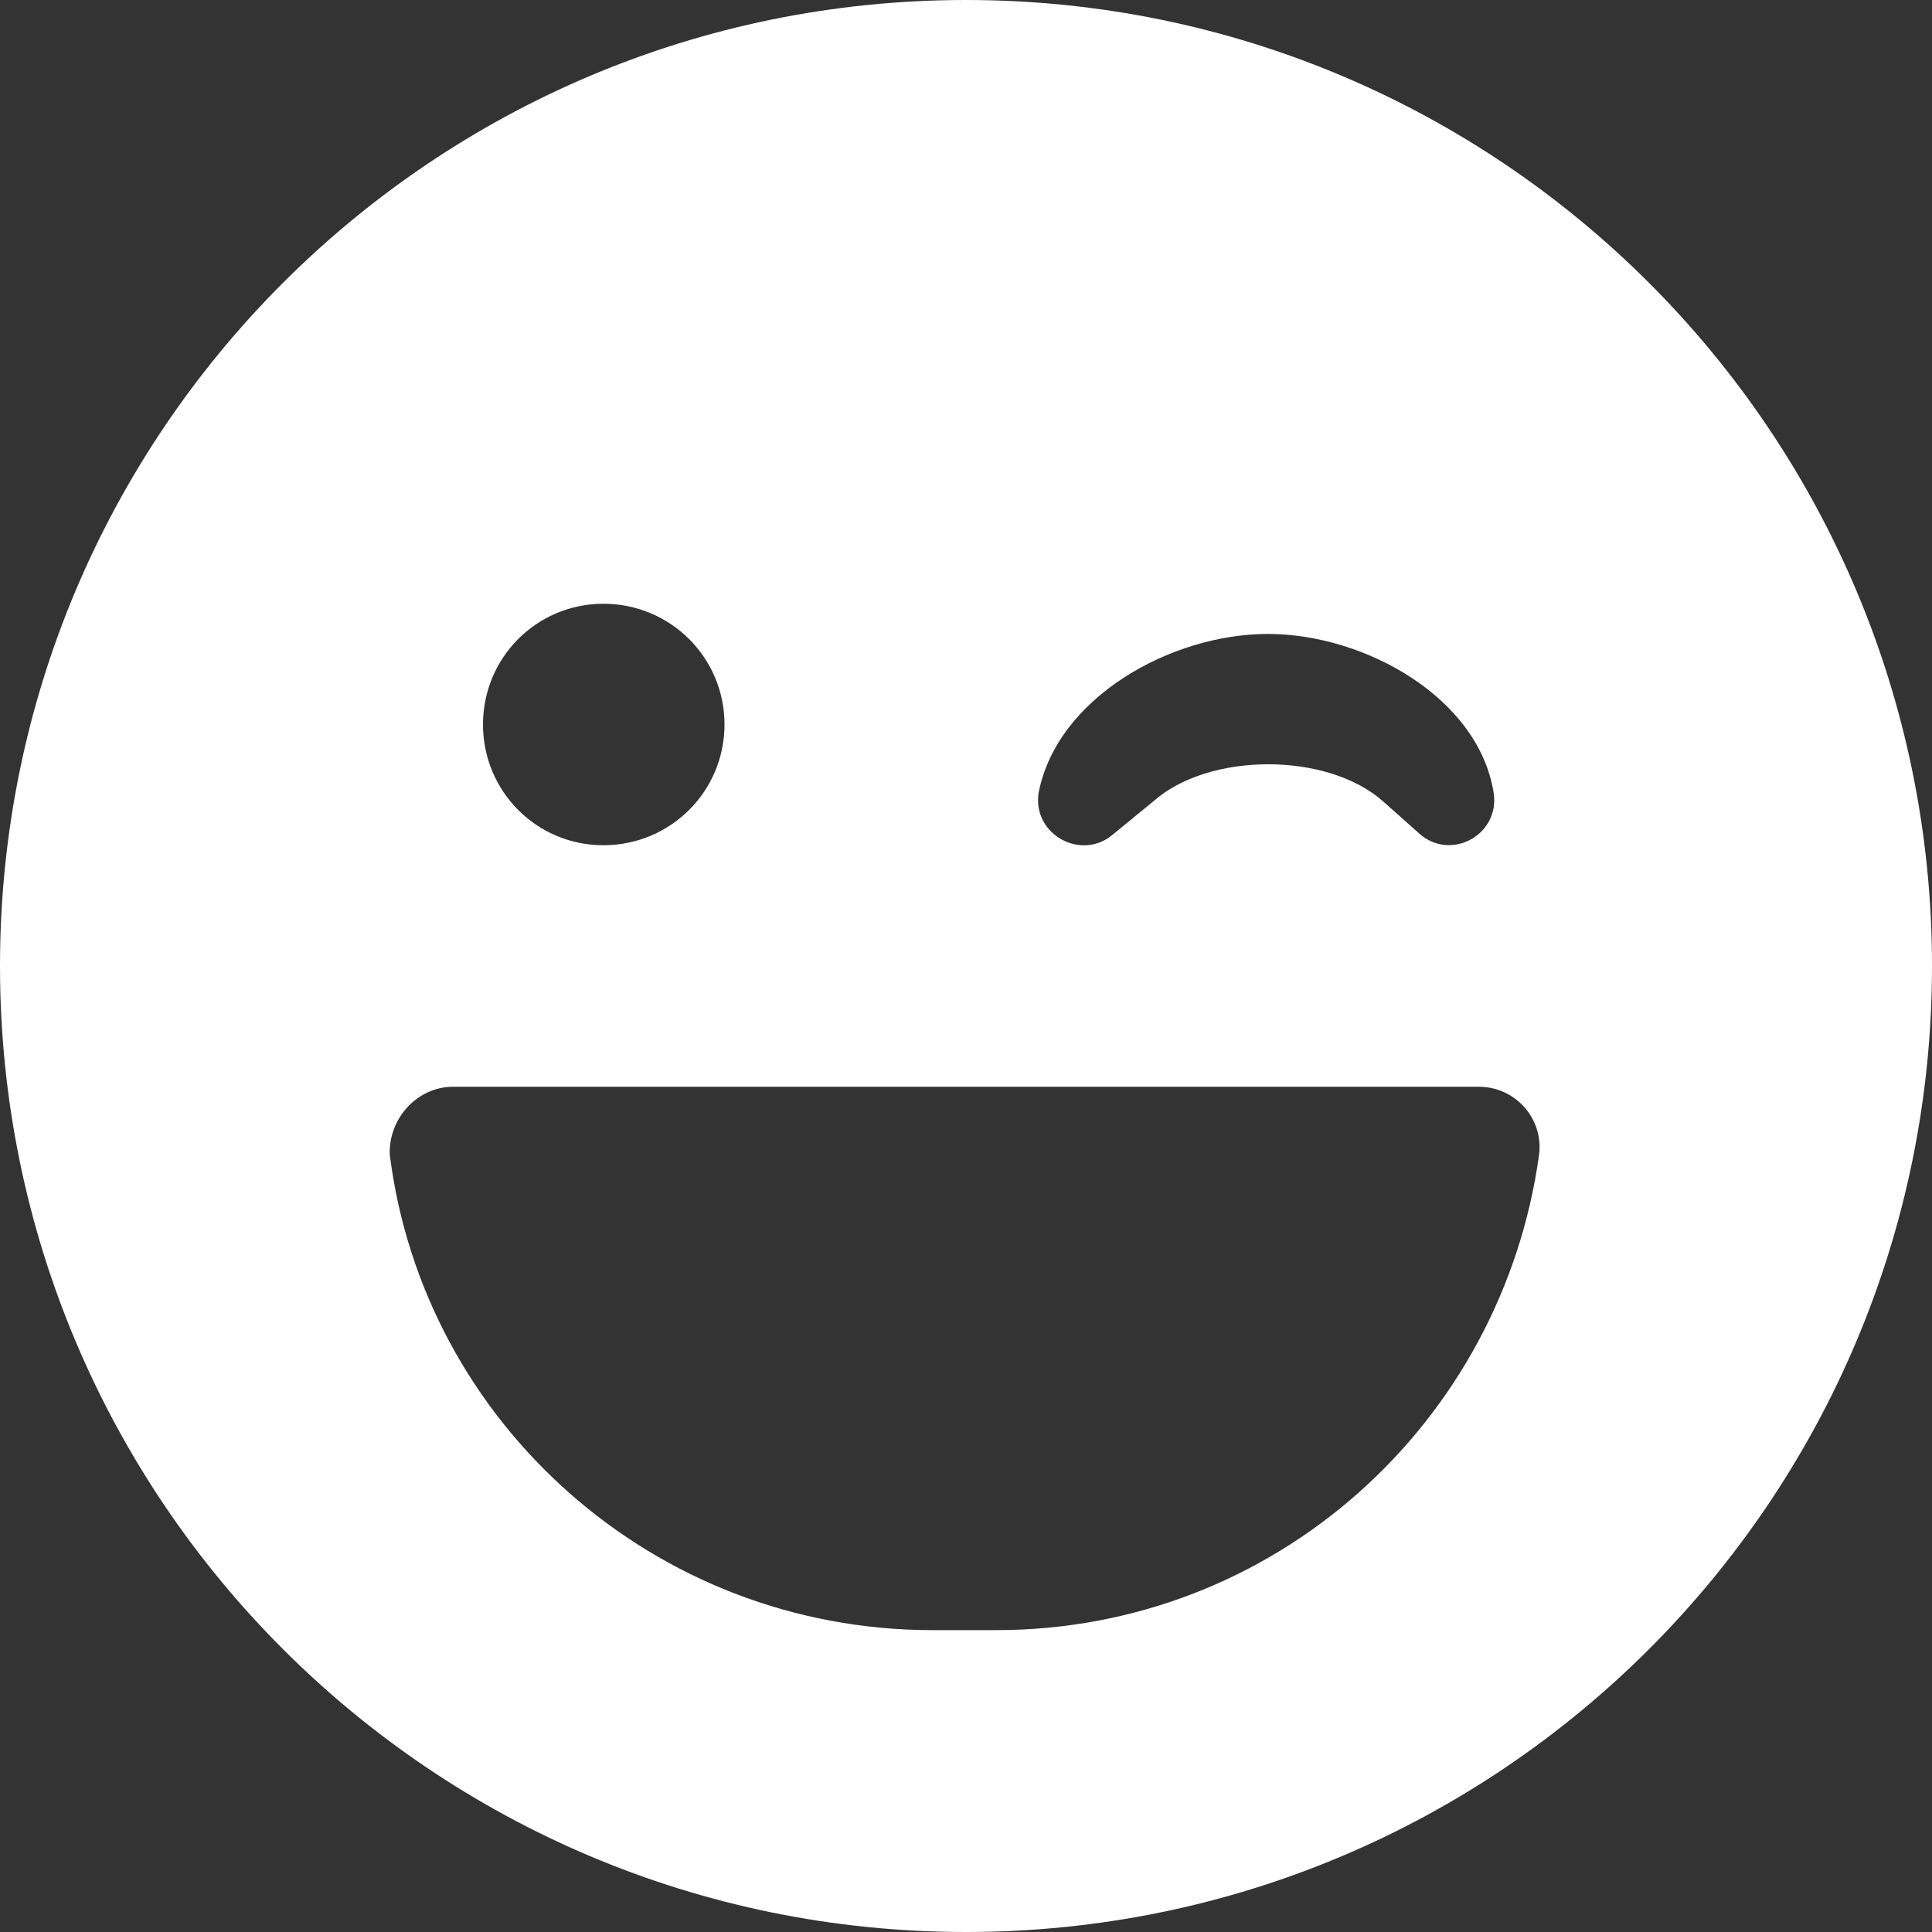 <?xml version="1.0" encoding="UTF-8"?> <svg xmlns="http://www.w3.org/2000/svg" width="56" height="56" viewBox="0 0 56 56" fill="none"><rect x="0" y="0" width="56" height="56" fill="#333333" stroke="none"/><g clip-path="url(#clip0_2008_2359)"><path d="M28 0C12.534 0 0 12.534 0 28C0 43.466 12.534 56 28 56C43.466 56 56 43.466 56 28C56 12.534 43.466 0 28 0ZM36.75 18.375C39.558 18.375 42.858 20.221 43.295 22.983C43.48 24.199 42.05 24.979 41.136 24.159L40.09 23.229C38.474 21.794 35.043 21.794 33.428 23.229L32.277 24.172C31.363 24.979 29.919 24.199 30.104 22.982C30.636 20.223 33.939 18.375 36.75 18.375ZM17.489 17.5C19.436 17.5 21 19.064 21 21C21 22.936 19.436 24.5 17.489 24.5C15.564 24.5 14 22.947 14 21C14 19.053 15.564 17.5 17.489 17.5ZM28.875 47.25H27.027C18.948 47.25 12.272 41.234 11.298 33.469C11.255 32.43 12.086 31.5 13.136 31.5H42.864C43.917 31.5 44.744 32.416 44.611 33.469C43.542 41.234 36.958 47.25 28.875 47.25Z" fill="white"></path></g><defs><clipPath id="clip0_2008_2359"><rect width="56" height="56" fill="white"></rect></clipPath></defs></svg> 